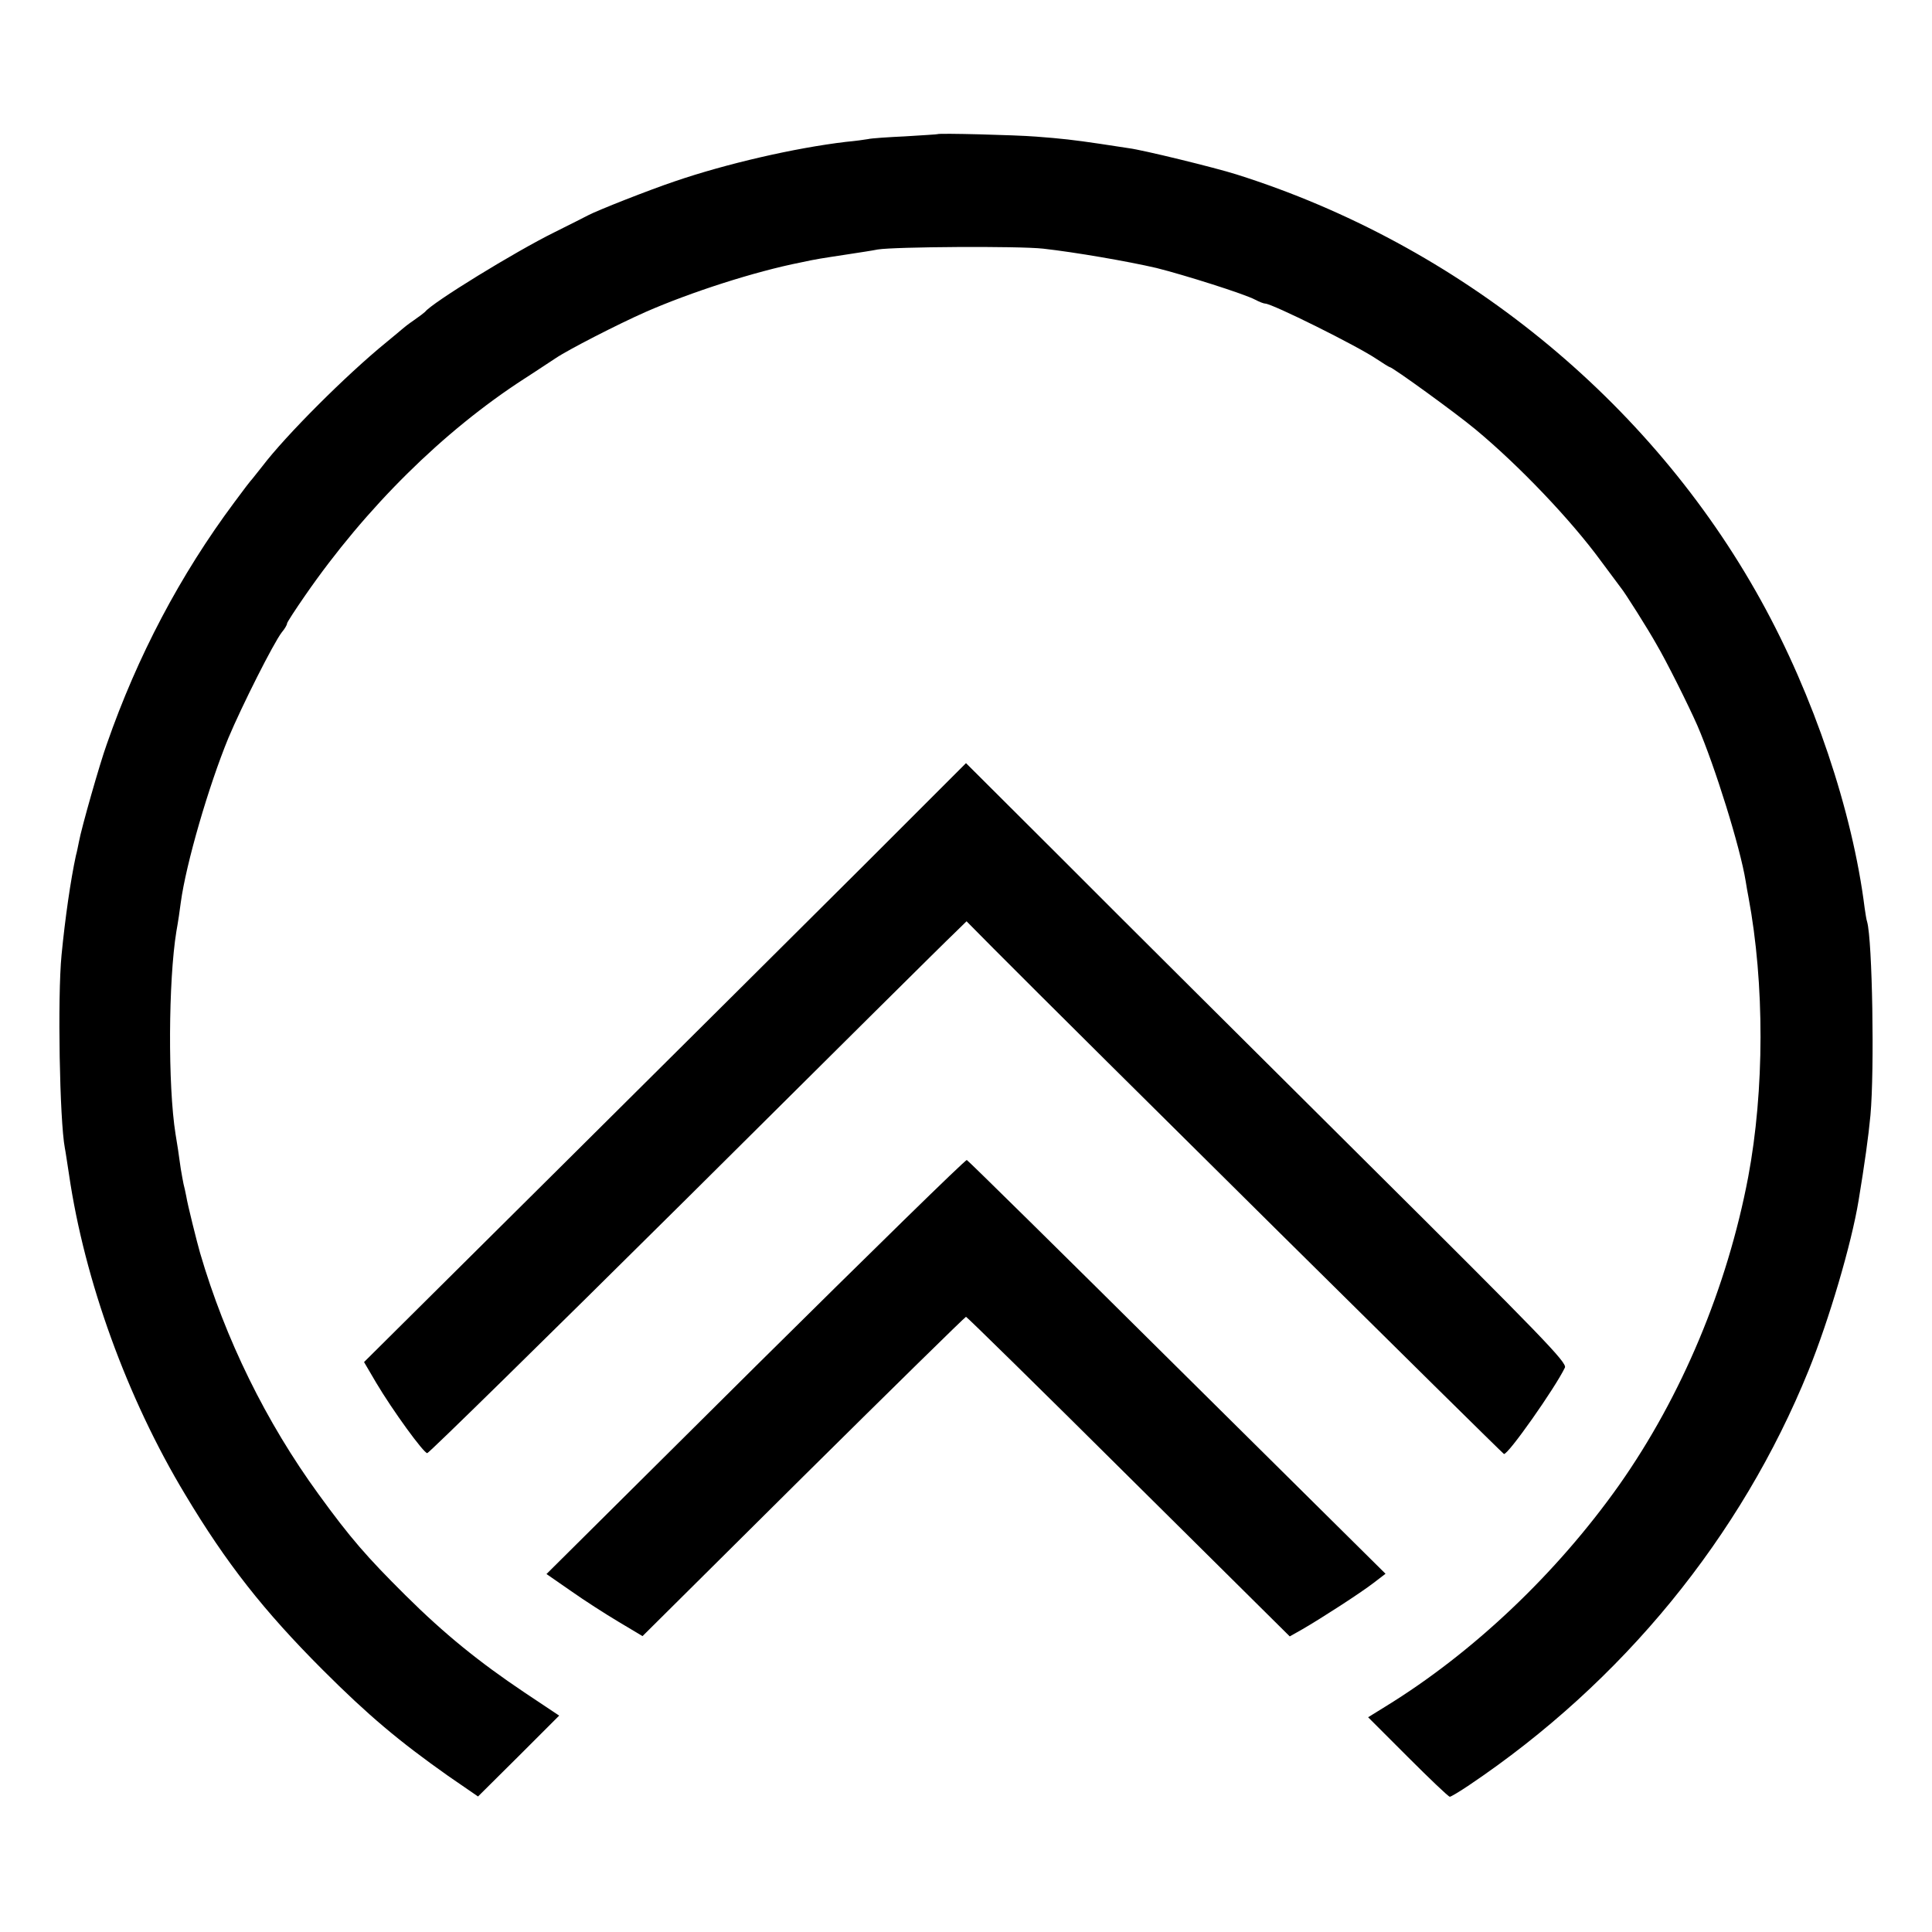 <?xml version="1.0" standalone="no"?>
<!DOCTYPE svg PUBLIC "-//W3C//DTD SVG 20010904//EN"
 "http://www.w3.org/TR/2001/REC-SVG-20010904/DTD/svg10.dtd">
<svg version="1.0" xmlns="http://www.w3.org/2000/svg"
 width="700pt" height="700pt" viewBox="0 0 700 700"
 preserveAspectRatio="xMidYMid meet">
<g transform="translate(0,700) scale(0.1,-0.1)"
fill="#000000" stroke="none">
<path d="M3397 6514 c-1 -1 -54 -4 -117 -8 -63 -3 -124 -7 -135 -10 -11 -2
-47 -7 -80 -10 -185 -22 -433 -79 -620 -143 -95 -32 -280 -105 -314 -123 -9
-5 -63 -32 -121 -61 -144 -71 -445 -256 -470 -289 -3 -3 -21 -17 -40 -30 -19
-13 -37 -27 -40 -30 -3 -3 -30 -25 -60 -50 -145 -118 -365 -338 -450 -450 -14
-18 -30 -38 -35 -44 -6 -6 -36 -45 -66 -86 -196 -263 -351 -557 -462 -876 -25
-69 -92 -304 -101 -354 -3 -14 -7 -36 -11 -50 -19 -88 -39 -226 -52 -360 -15
-153 -7 -599 12 -700 2 -8 8 -51 15 -95 56 -384 211 -812 421 -1160 149 -249
285 -422 499 -636 164 -164 276 -258 453 -383 l109 -75 147 146 147 147 -126
84 c-164 110 -289 211 -431 352 -140 139 -200 208 -314 365 -191 262 -339 564
-430 875 -11 38 -46 178 -50 205 -3 17 -8 37 -10 45 -2 8 -6 33 -10 55 -3 22
-8 54 -10 70 -3 17 -7 42 -9 56 -28 175 -26 556 3 734 6 33 13 80 16 105 19
141 101 422 172 595 50 119 164 345 194 384 11 13 19 27 19 32 0 4 30 50 66
102 220 318 500 595 794 785 47 30 97 64 113 74 44 30 225 123 327 168 162 71
394 146 561 179 60 13 70 14 174 30 39 6 86 13 105 17 61 10 511 13 600 3 116
-13 307 -46 410 -70 100 -25 319 -94 358 -115 15 -8 31 -14 36 -14 25 0 333
-153 404 -201 24 -16 45 -29 47 -29 10 0 239 -166 310 -225 158 -131 346 -328
455 -477 34 -46 67 -90 73 -98 13 -15 99 -151 129 -205 35 -59 116 -221 148
-294 63 -146 155 -440 175 -564 3 -18 7 -43 10 -57 59 -315 58 -701 -1 -1015
-76 -400 -241 -794 -467 -1115 -227 -321 -531 -609 -847 -803 l-63 -39 144
-144 c79 -79 147 -144 152 -144 4 0 36 19 70 42 556 374 985 899 1230 1503 74
183 155 457 181 615 22 133 36 234 43 309 15 165 7 634 -12 701 -3 8 -6 31 -9
50 -44 351 -185 770 -376 1115 -402 727 -1095 1289 -1900 1543 -79 25 -341 89
-390 95 -19 3 -66 10 -105 16 -95 14 -138 19 -231 26 -76 6 -352 13 -357 9z"/>
<path d="M3133 3868 c-203 -202 -693 -690 -1091 -1085 l-723 -718 44 -75 c60
-101 172 -255 185 -255 6 0 428 414 938 920 509 506 946 940 971 963 l45 44
98 -99 c293 -295 1842 -1828 1849 -1831 14 -5 186 240 221 313 8 18 -81 110
-728 753 -405 403 -896 891 -1089 1085 l-353 352 -367 -367z"/>
<path d="M2737 2049 l-757 -752 88 -61 c48 -34 126 -84 173 -112 l87 -52 583
579 c321 318 586 578 589 578 3 0 268 -260 589 -579 l584 -579 46 26 c69 40
210 131 258 168 l43 33 -755 748 c-415 412 -758 750 -762 751 -5 2 -349 -335
-766 -748z"/>
</g>
</svg>
